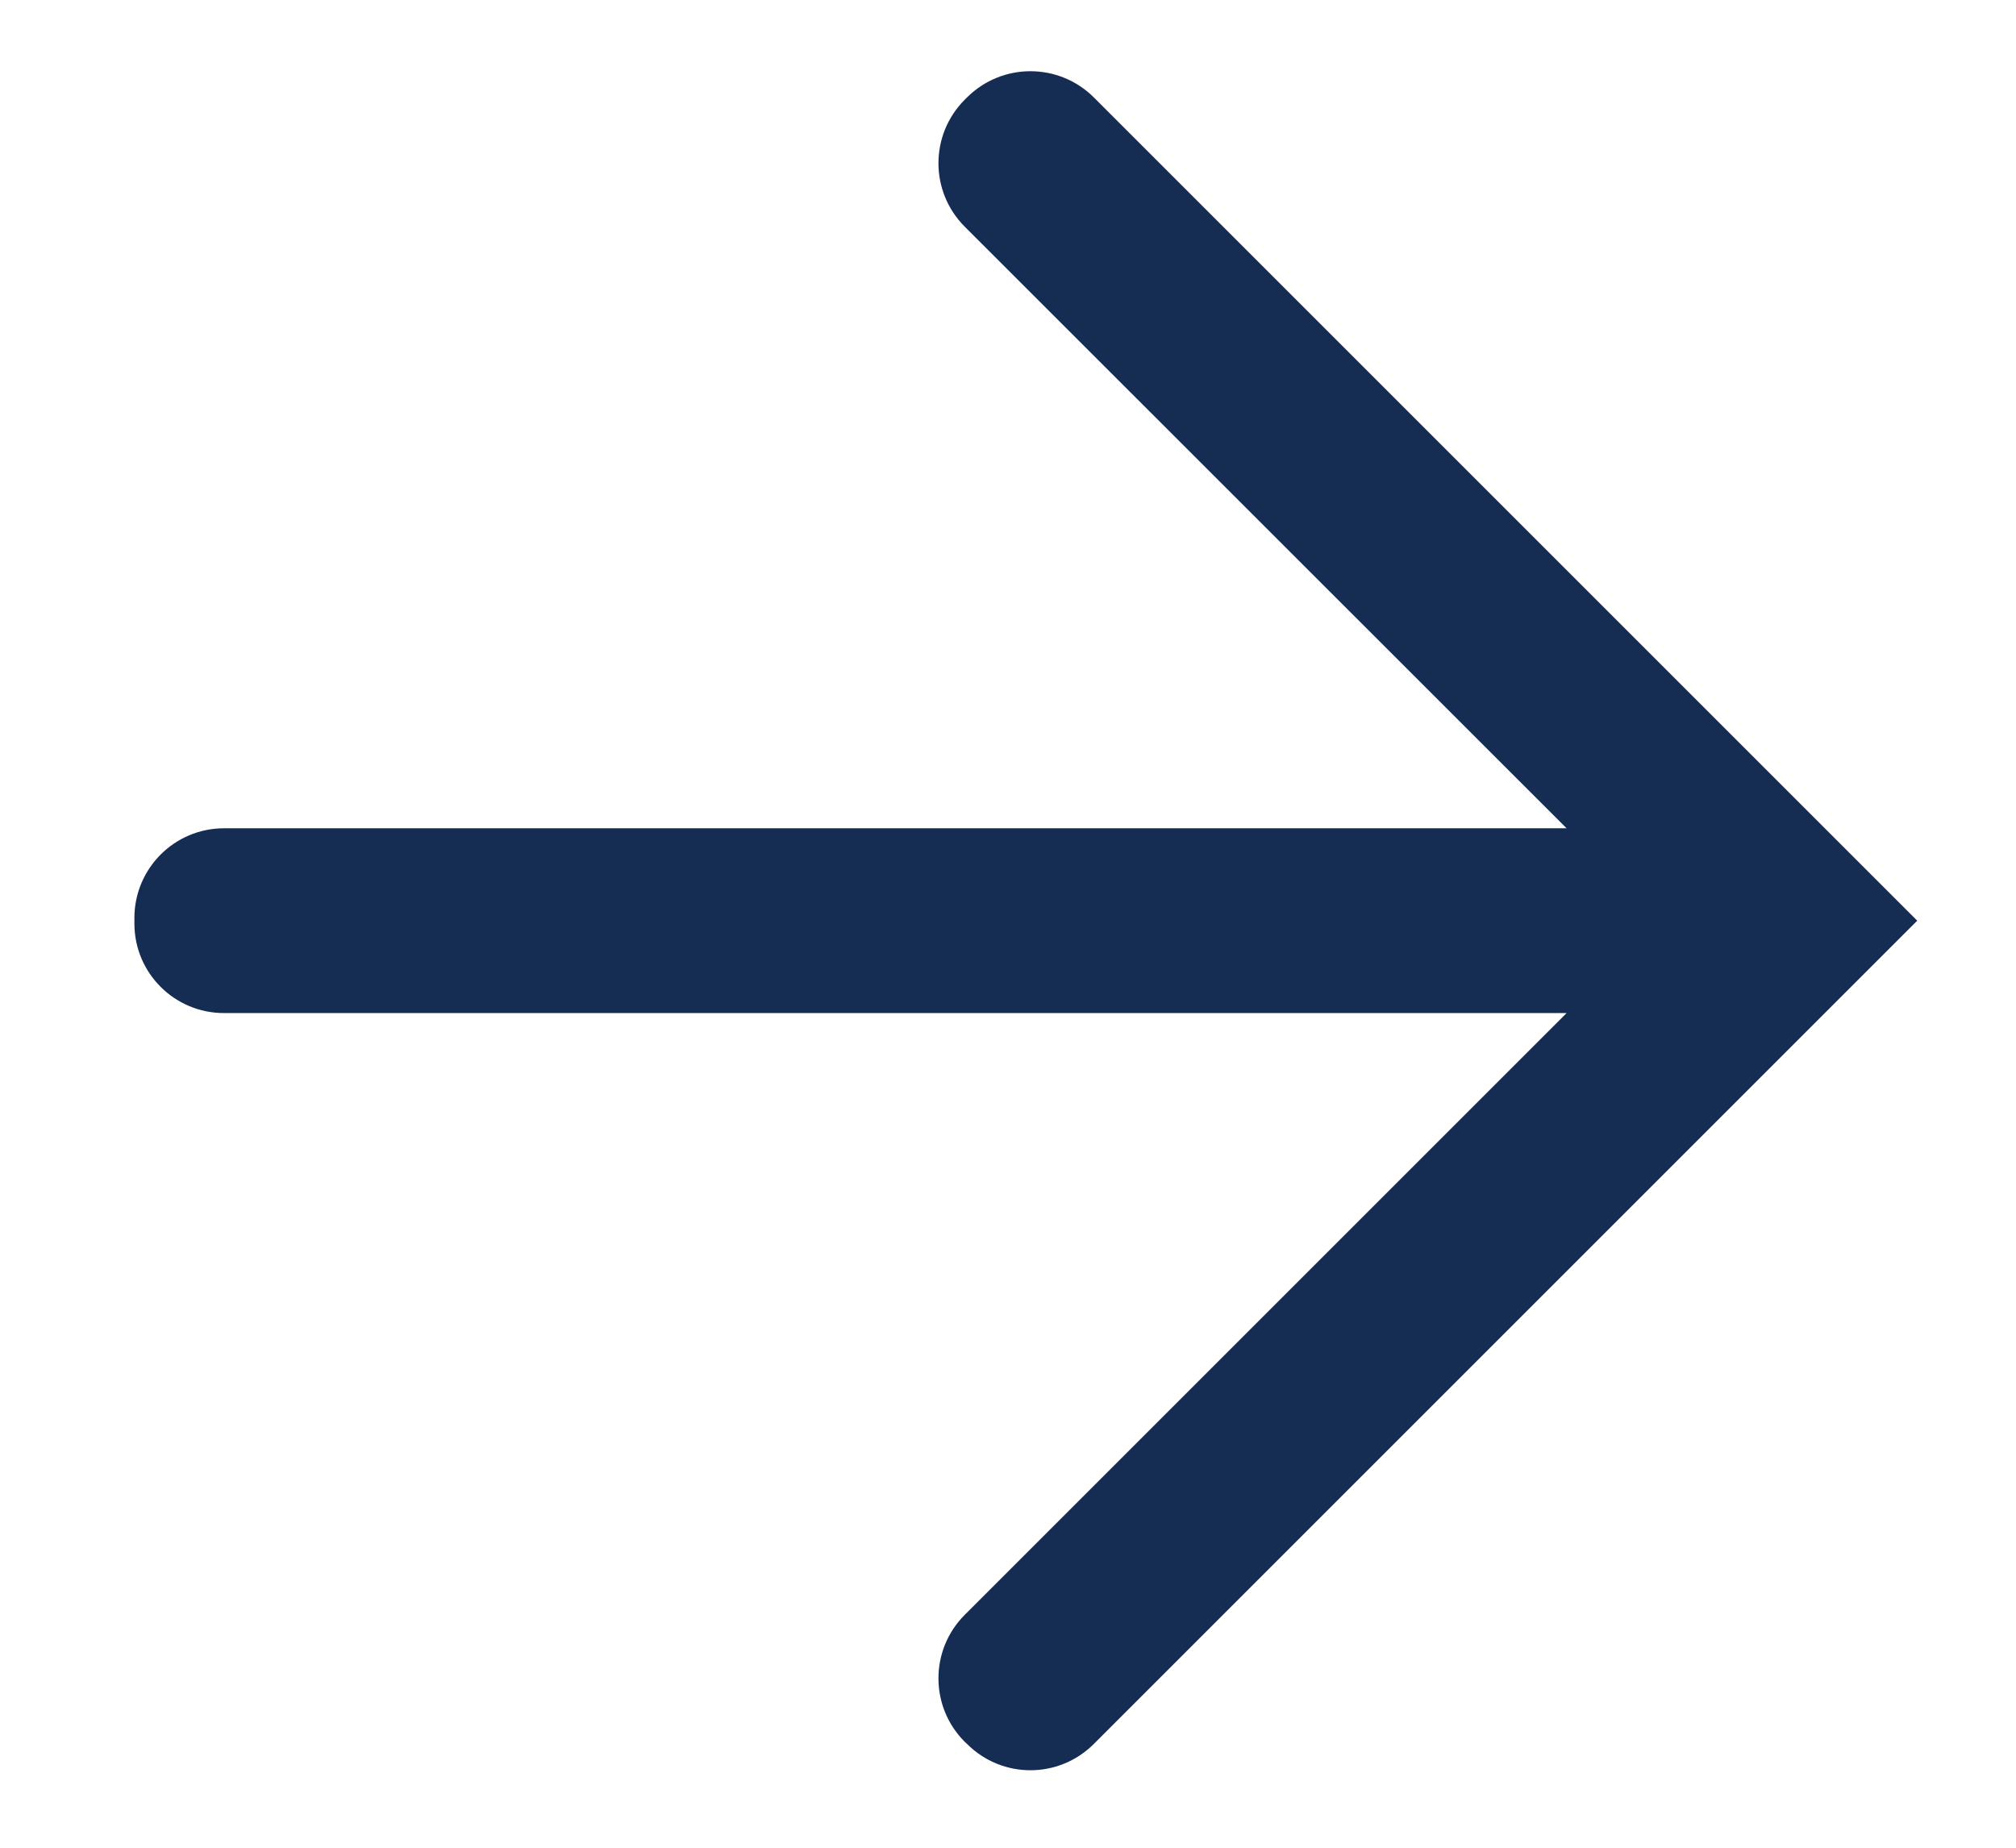 <svg width="12" height="11" viewBox="0 0 12 11" fill="none" xmlns="http://www.w3.org/2000/svg">
<path d="M9.325 4.931L5.742 1.349C5.534 1.14 5.534 0.803 5.742 0.594L5.756 0.58C5.965 0.372 6.302 0.372 6.511 0.58L11.412 5.481L6.511 10.382C6.302 10.591 5.965 10.591 5.756 10.382L5.742 10.369C5.534 10.16 5.534 9.823 5.742 9.614L9.325 6.031H1.333C1.039 6.031 0.8 5.793 0.8 5.498V5.465C0.8 5.17 1.039 4.931 1.333 4.931H9.325Z" fill="#152C53"/>
</svg>
